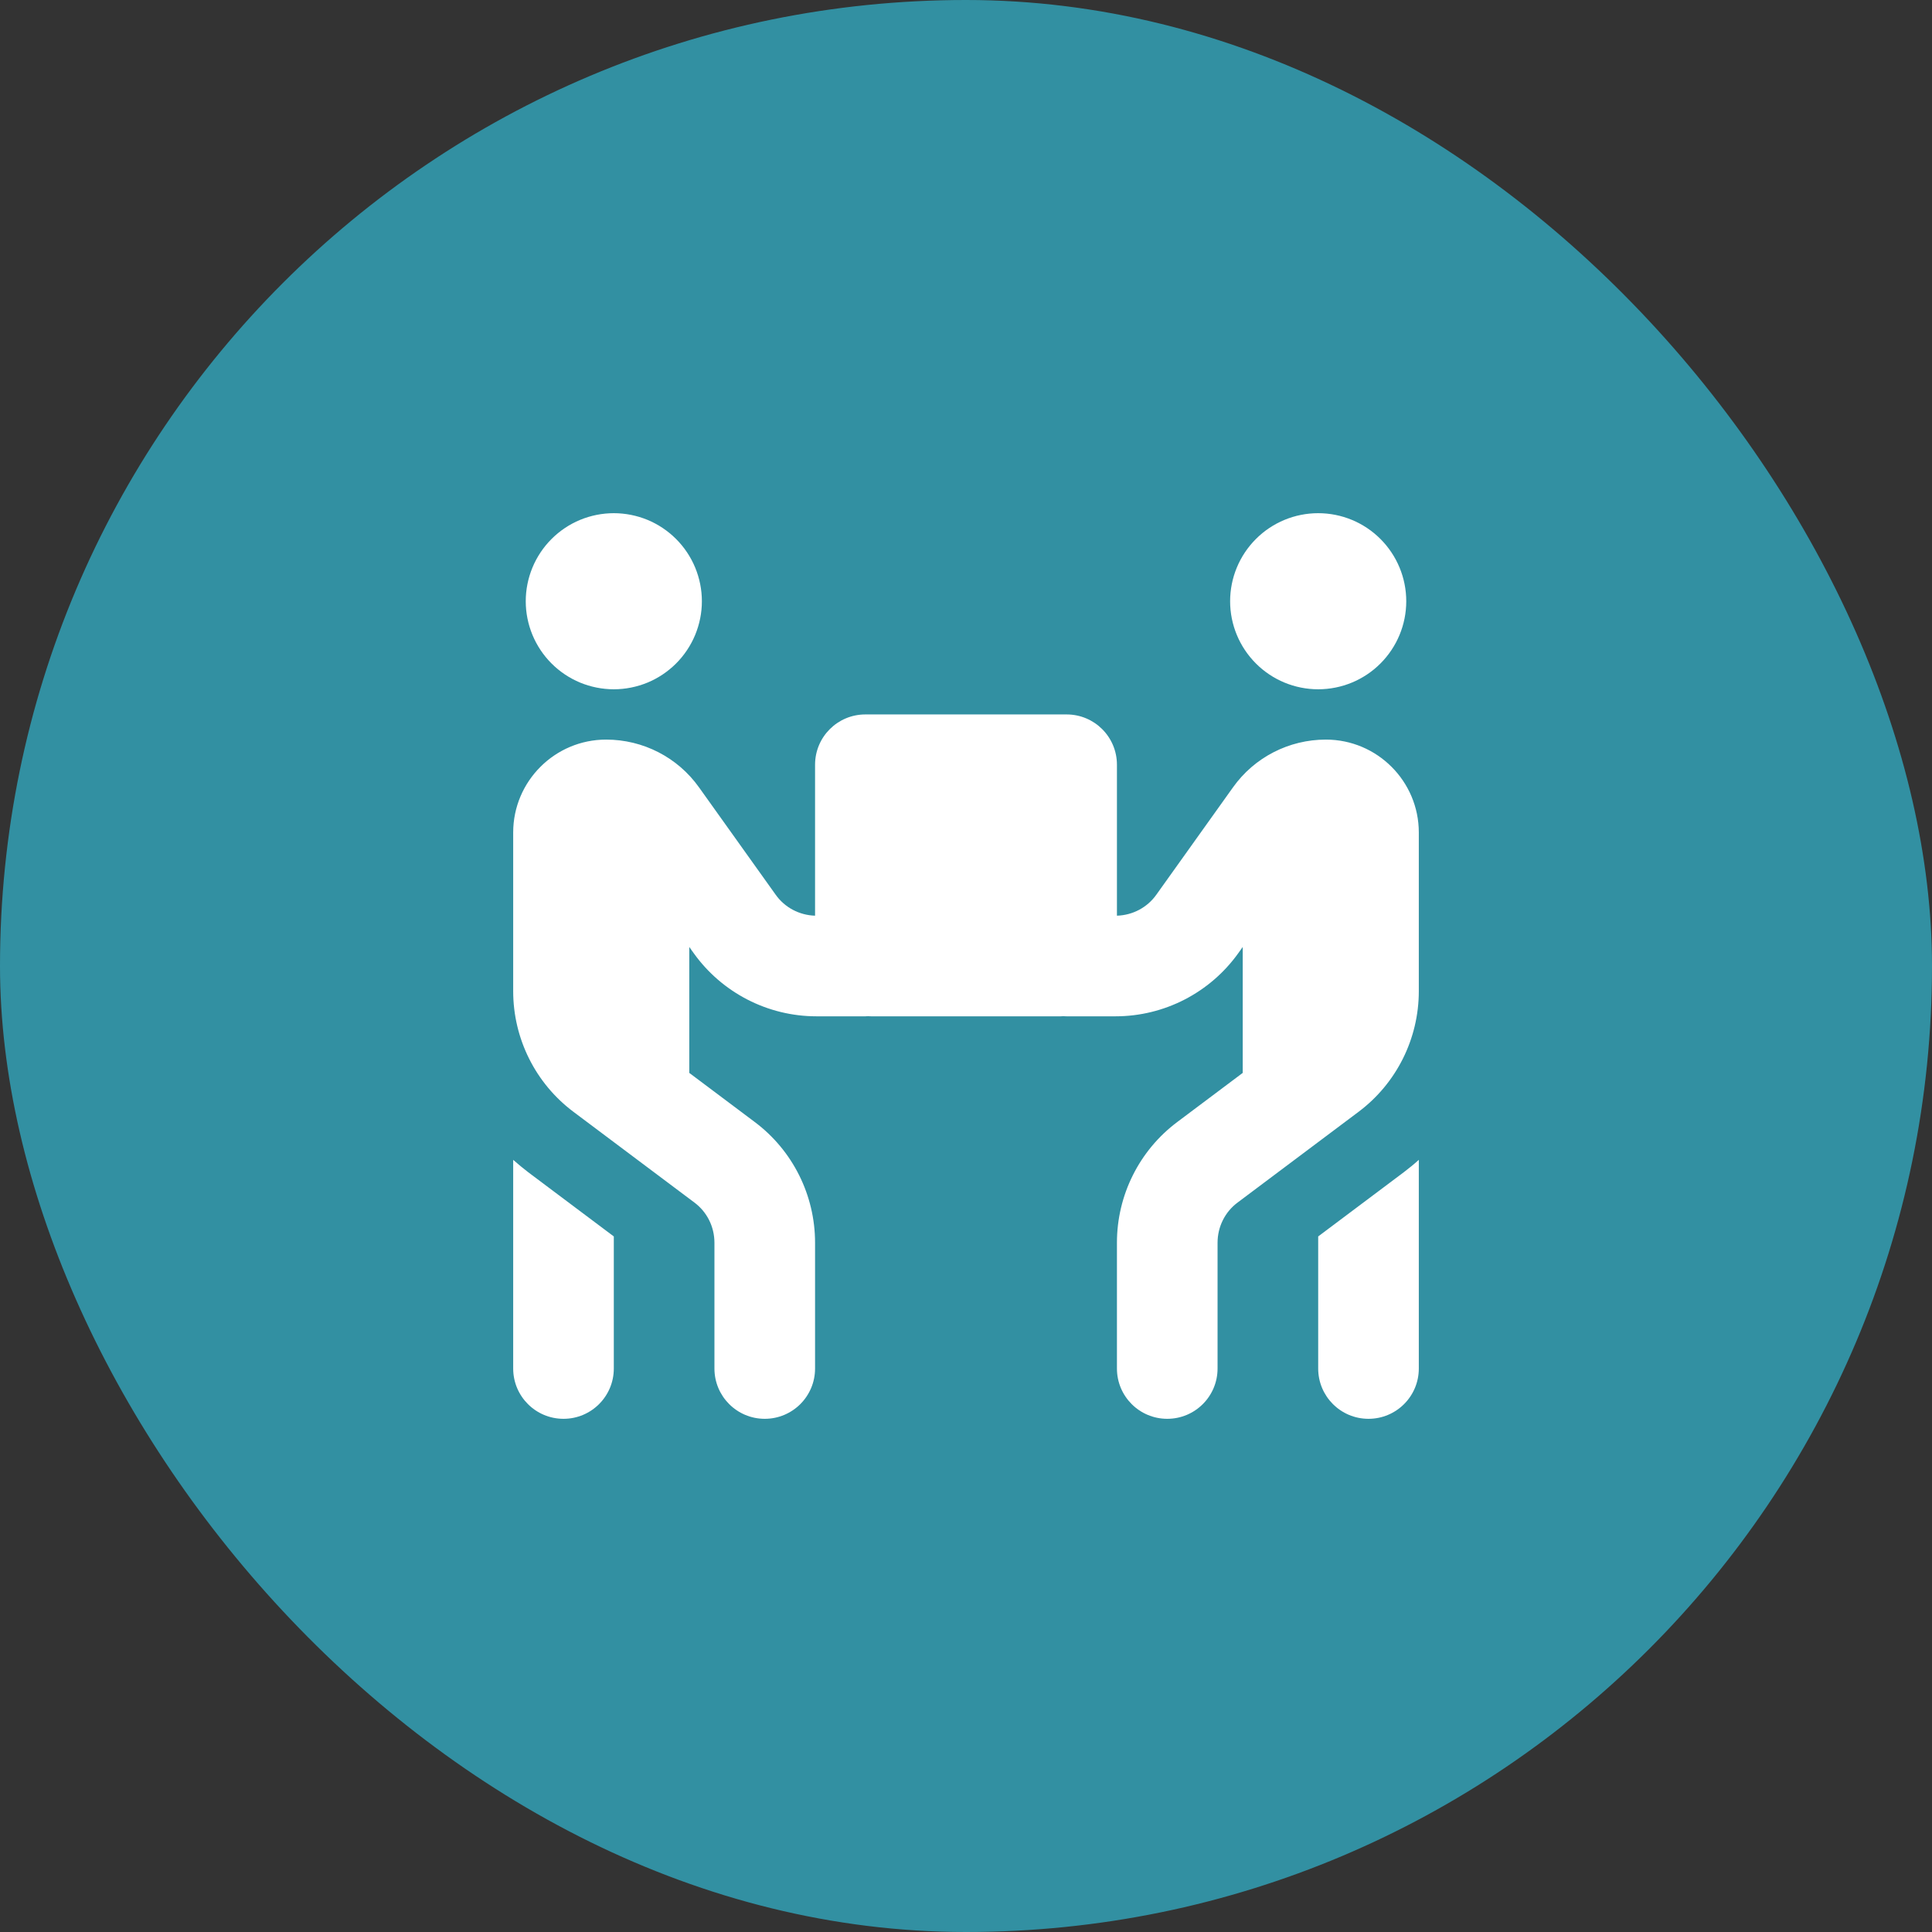 <svg width="48" height="48" viewBox="0 0 48 48" fill="none" xmlns="http://www.w3.org/2000/svg">
<rect x="0" y="0" width="48" height="48" fill="#333333" stroke="none"/>
<rect width="48" height="48" rx="24" fill="#3290A2"/>
<path d="M15.25 12.75C15.537 12.75 15.822 12.807 16.087 12.916C16.352 13.026 16.594 13.188 16.797 13.391C17 13.594 17.161 13.835 17.271 14.1C17.381 14.366 17.438 14.65 17.438 14.938C17.438 15.225 17.381 15.509 17.271 15.775C17.161 16.04 17 16.281 16.797 16.484C16.594 16.687 16.352 16.849 16.087 16.959C15.822 17.068 15.537 17.125 15.25 17.125C14.963 17.125 14.678 17.068 14.413 16.959C14.148 16.849 13.906 16.687 13.703 16.484C13.5 16.281 13.339 16.04 13.229 15.775C13.119 15.509 13.062 15.225 13.062 14.938C13.062 14.65 13.119 14.366 13.229 14.1C13.339 13.835 13.5 13.594 13.703 13.391C13.906 13.188 14.148 13.026 14.413 12.916C14.678 12.807 14.963 12.75 15.25 12.75ZM12.75 20.684C12.75 19.41 13.785 18.375 15.059 18.375C15.977 18.375 16.836 18.816 17.367 19.562L19.27 22.227C19.496 22.547 19.859 22.738 20.25 22.75V19C20.25 18.309 20.809 17.75 21.5 17.75H26.5C27.191 17.75 27.75 18.309 27.75 19V22.75C28.141 22.738 28.504 22.547 28.73 22.227L30.633 19.562C31.164 18.816 32.023 18.375 32.941 18.375C34.215 18.375 35.25 19.41 35.25 20.684V24.625C35.25 25.805 34.695 26.918 33.75 27.625L30.75 29.875C30.434 30.109 30.25 30.48 30.25 30.875V34C30.25 34.691 29.691 35.25 29 35.25C28.309 35.25 27.75 34.691 27.75 34V30.875C27.75 29.695 28.305 28.582 29.25 27.875L30.875 26.656V23.527L30.766 23.68C30.062 24.664 28.926 25.25 27.715 25.25H26.5C26.477 25.25 26.449 25.25 26.426 25.246C26.402 25.246 26.375 25.25 26.352 25.25H21.648C21.625 25.25 21.598 25.25 21.574 25.246C21.551 25.246 21.523 25.25 21.5 25.25H20.285C19.074 25.25 17.938 24.664 17.234 23.68L17.125 23.527V26.656L18.75 27.875C19.695 28.582 20.25 29.695 20.25 30.875V34C20.25 34.691 19.691 35.25 19 35.25C18.309 35.25 17.75 34.691 17.75 34V30.875C17.75 30.48 17.566 30.109 17.25 29.875L14.25 27.625C13.305 26.918 12.75 25.805 12.75 24.625V20.684ZM12.75 28.816C12.871 28.922 12.996 29.027 13.125 29.125L15.25 30.719V34C15.25 34.691 14.691 35.25 14 35.25C13.309 35.25 12.75 34.691 12.75 34V28.816ZM34.938 14.938C34.938 15.518 34.707 16.074 34.297 16.484C33.887 16.895 33.33 17.125 32.75 17.125C32.17 17.125 31.613 16.895 31.203 16.484C30.793 16.074 30.562 15.518 30.562 14.938C30.562 14.357 30.793 13.801 31.203 13.391C31.613 12.98 32.17 12.75 32.75 12.75C33.33 12.75 33.887 12.98 34.297 13.391C34.707 13.801 34.938 14.357 34.938 14.938ZM35.25 34C35.25 34.691 34.691 35.25 34 35.25C33.309 35.25 32.75 34.691 32.75 34V30.719L34.875 29.125C35.004 29.027 35.129 28.926 35.25 28.816V34Z" fill="white"/>
</svg>
